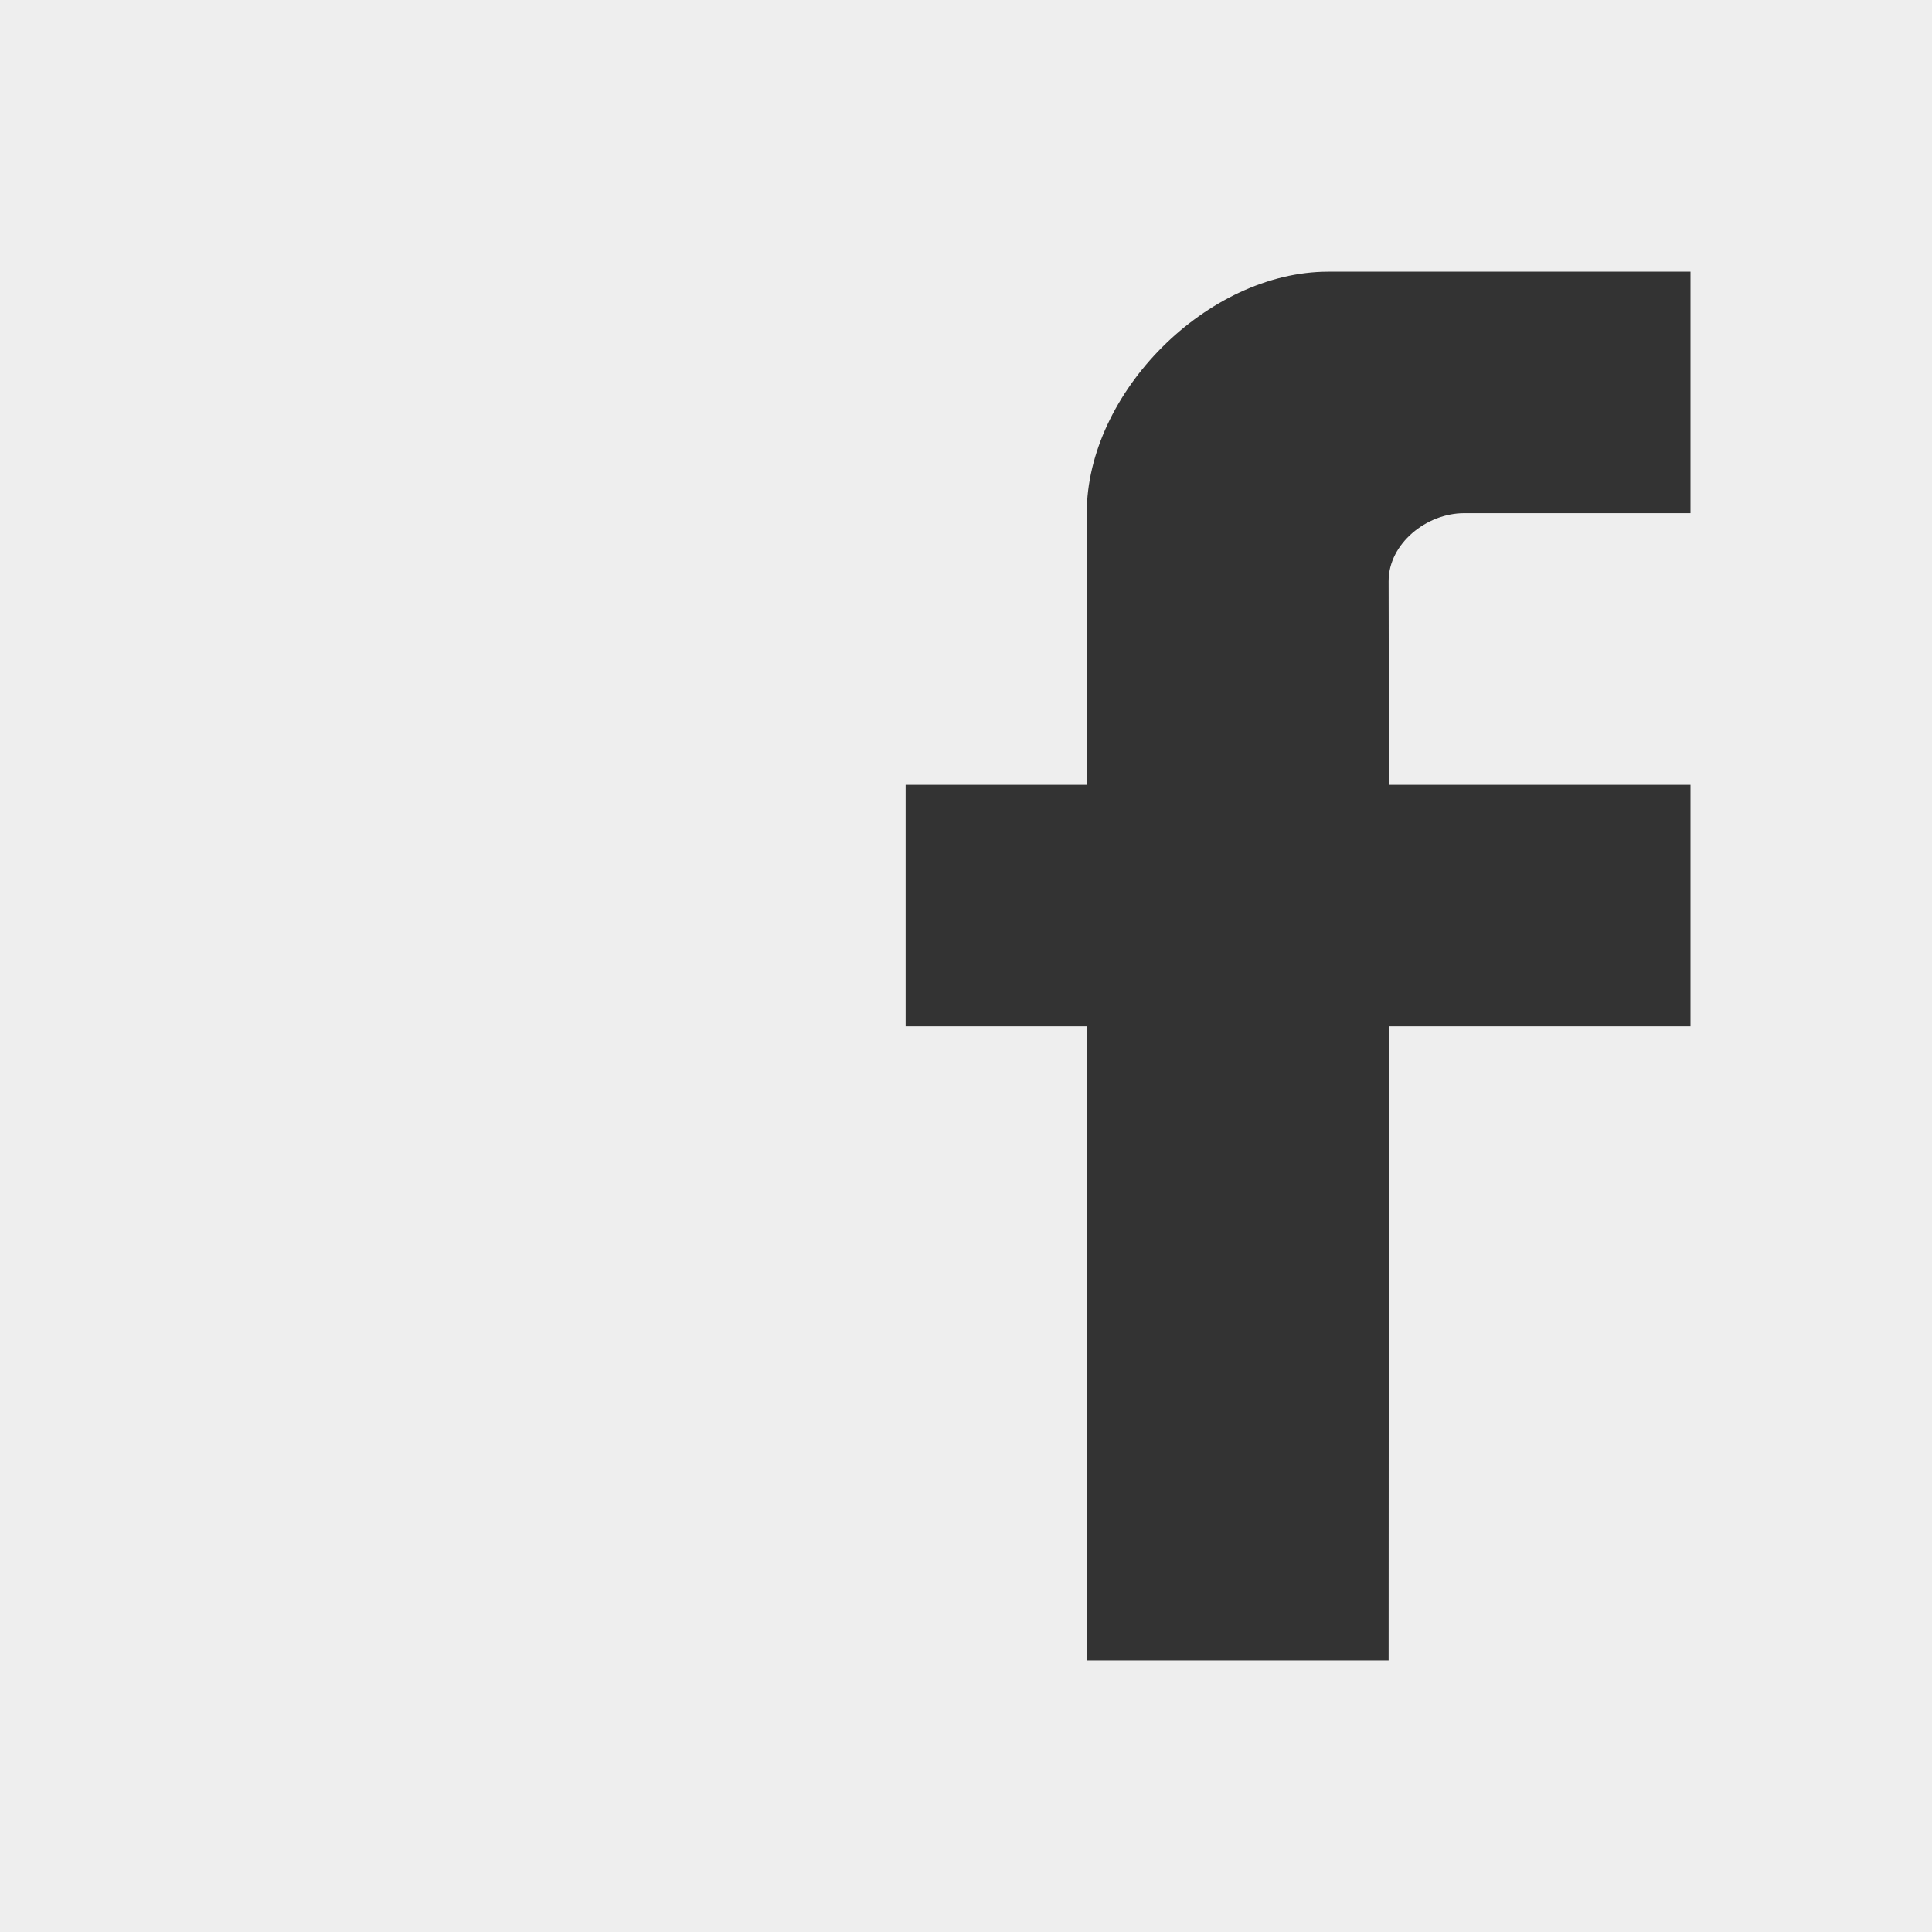 <?xml version="1.0" encoding="utf-8"?>
<!-- Generator: Adobe Illustrator 19.1.0, SVG Export Plug-In . SVG Version: 6.00 Build 0)  -->
<svg version="1.1" id="Layer_1" xmlns="http://www.w3.org/2000/svg" xmlns:xlink="http://www.w3.org/1999/xlink" x="0px" y="0px"
	 viewBox="0 0 64 64" enable-background="new 0 0 64 64" xml:space="preserve">
<rect x="0" y="0" width="64" height="64" fill="#333333" stroke="none"/>
<path fill="#EEEEEE" d="M0,0v64h64V0H0z M56,17c0,0-5.513,0-7.5,0c-1.243,0-2.5,1.007-2.5,2.25c0,0.675,0.011,6.75,0.011,6.75H56v8
	h-9.991L46,55H36l0.008-21H30v-8h6.011c0,0-0.011-8.799-0.011-9c0-4,4-8,8-8c5,0,12,0,12,0V17z"/>
</svg>
